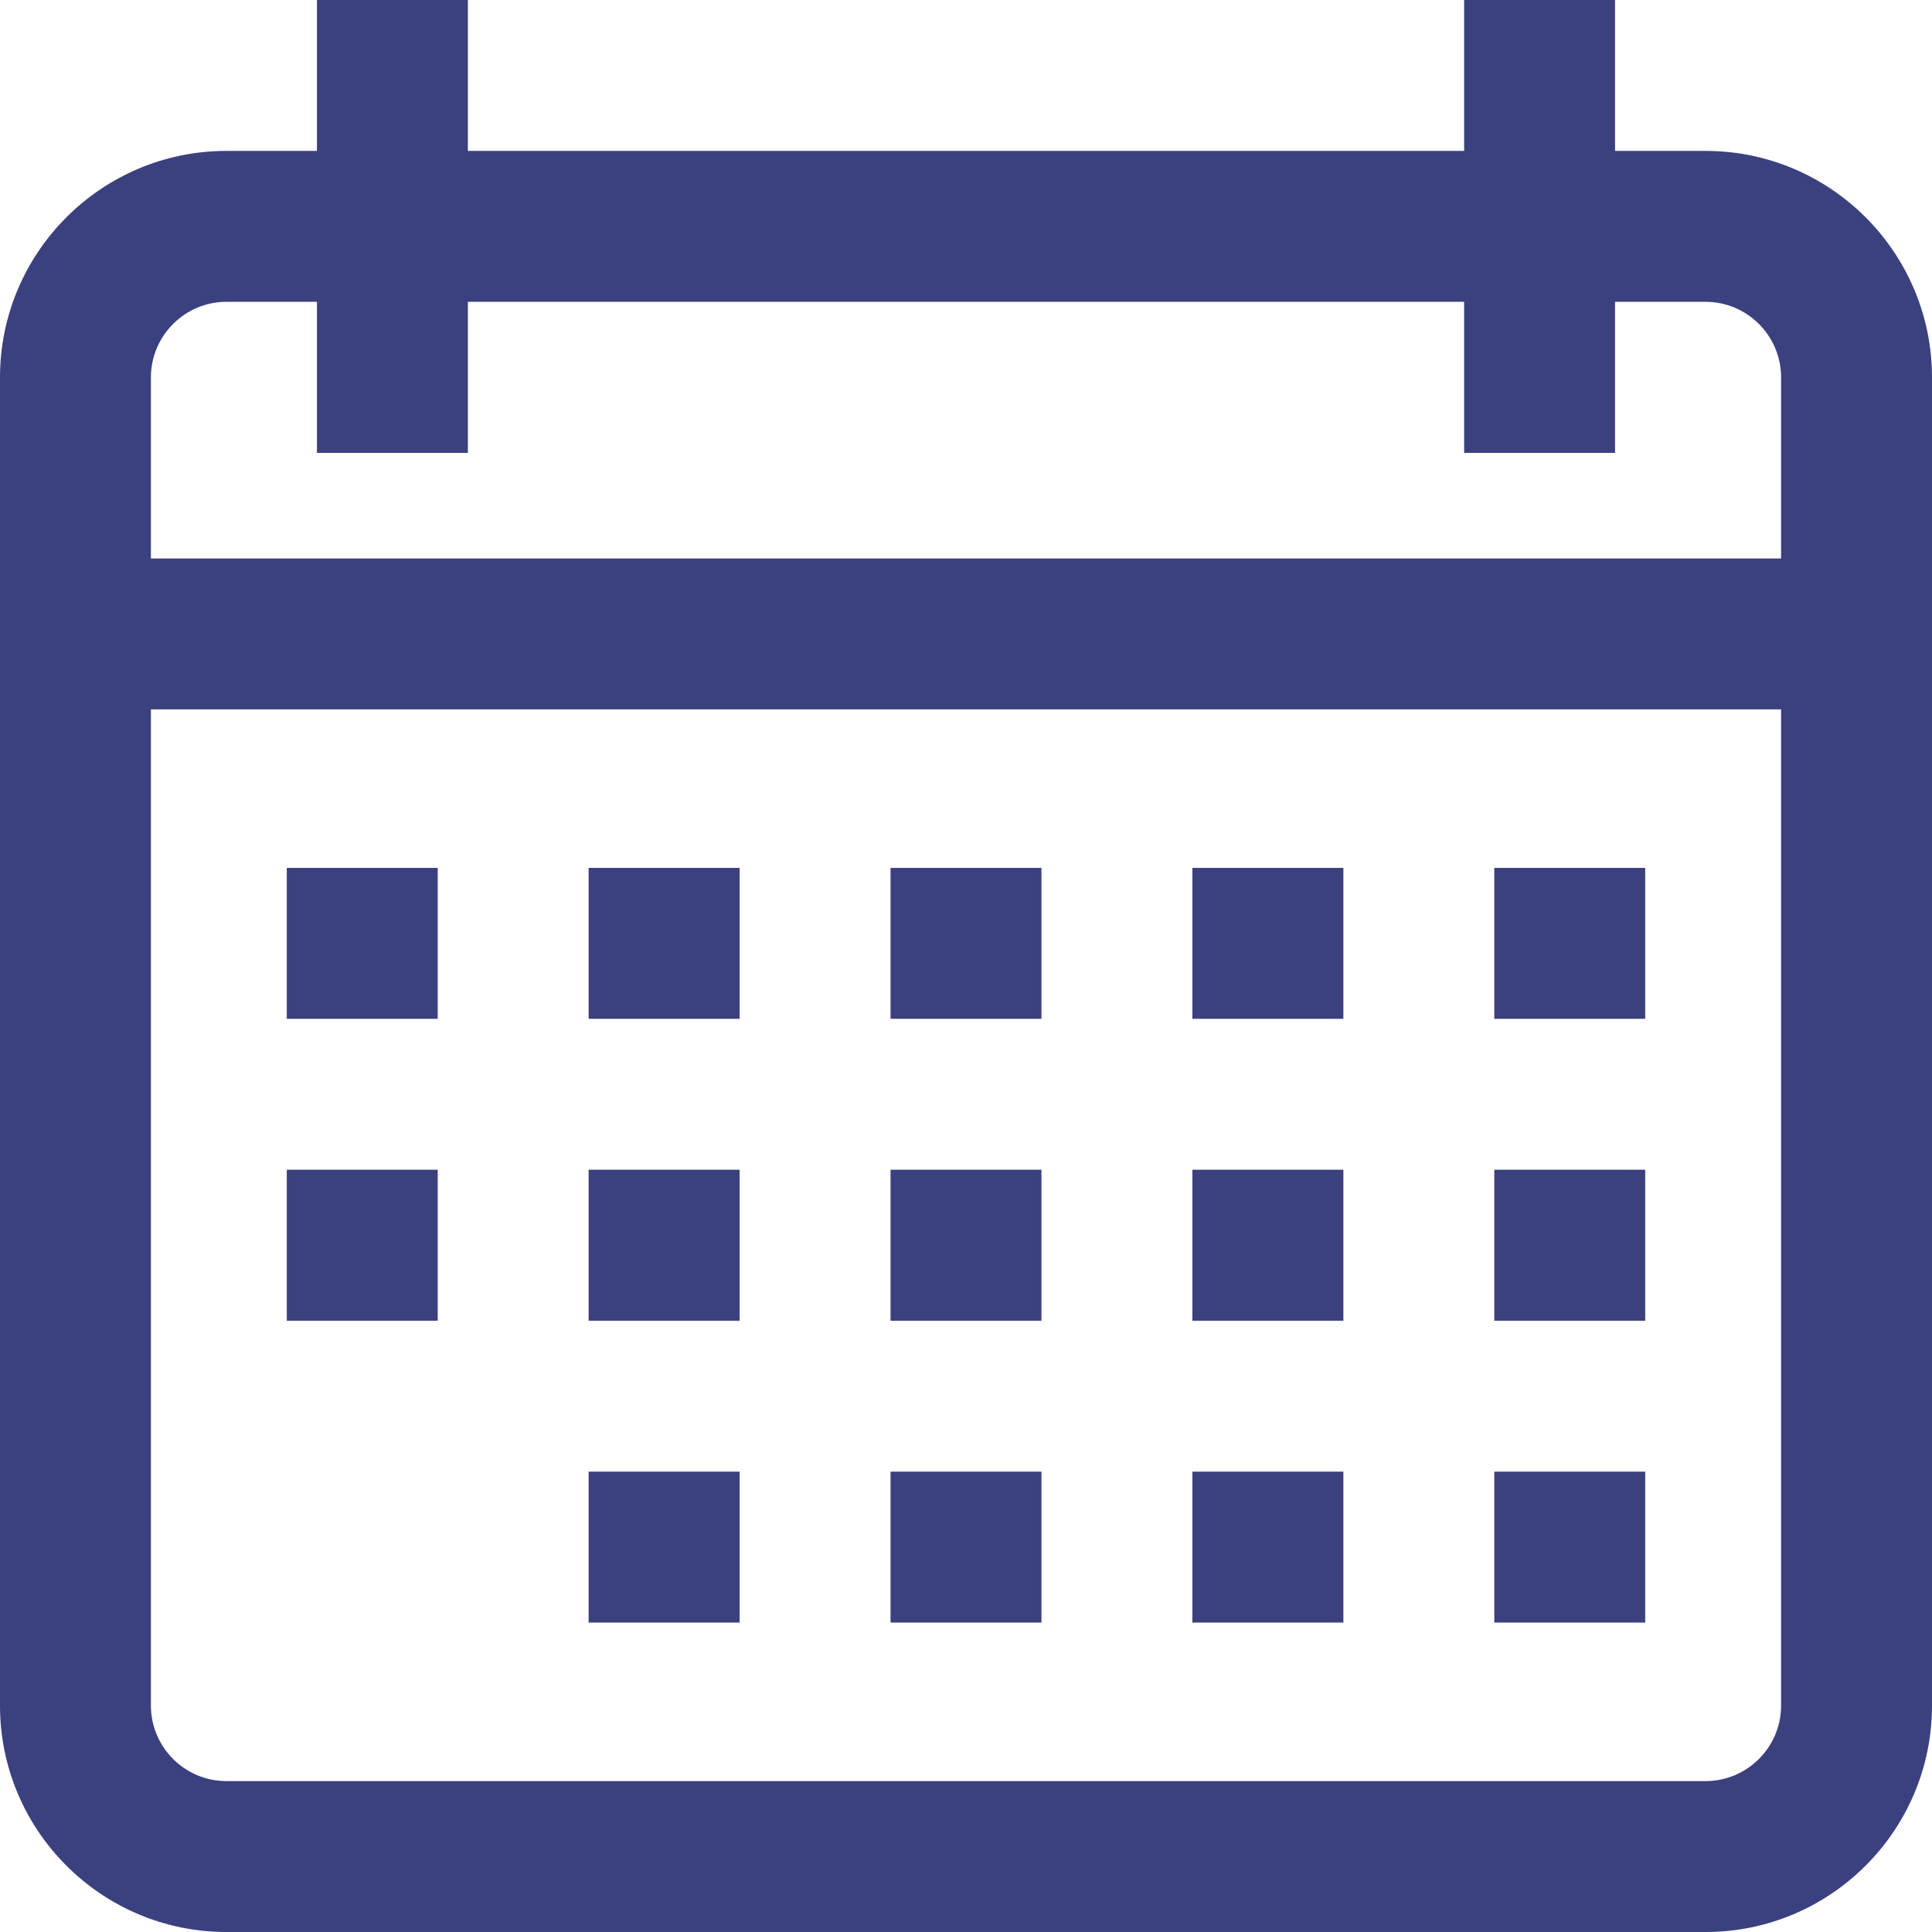 <svg width="18" height="18" viewBox="0 0 18 18" fill="none" xmlns="http://www.w3.org/2000/svg">
<path d="M2.109 1.406H2.953V0H4.359V1.406H13.641V0H15.047V1.406H15.891C17.054 1.406 18 2.353 18 3.516V15.891C18 17.054 17.054 18 15.891 18H2.109C0.946 18 0 17.054 0 15.891V3.516C0 2.353 0.946 1.406 2.109 1.406ZM1.406 15.891C1.406 16.278 1.722 16.594 2.109 16.594H15.891C16.278 16.594 16.594 16.278 16.594 15.891V6.609H1.406V15.891ZM1.406 5.203H16.594V3.516C16.594 3.128 16.278 2.812 15.891 2.812H15.047V4.219H13.641V2.812H4.359V4.219H2.953V2.812H2.109C1.722 2.812 1.406 3.128 1.406 3.516V5.203Z" fill="#3b407e"/>
<path d="M13.922 8.086H15.328V9.492H13.922V8.086Z" fill="#3b407e"/>
<path d="M11.109 8.086H12.516V9.492H11.109V8.086Z" fill="#3b407e"/>
<path d="M8.297 8.086H9.703V9.492H8.297V8.086Z" fill="#3b407e"/>
<path d="M5.484 8.086H6.891V9.492H5.484V8.086Z" fill="#3b407e"/>
<path d="M2.672 8.086H4.078V9.492H2.672V8.086Z" fill="#3b407e"/>
<path d="M13.922 10.898H15.328V12.305H13.922V10.898Z" fill="#3b407e"/>
<path d="M11.109 10.898H12.516V12.305H11.109V10.898Z" fill="#3b407e"/>
<path d="M8.297 10.898H9.703V12.305H8.297V10.898Z" fill="#3b407e"/>
<path d="M5.484 10.898H6.891V12.305H5.484V10.898Z" fill="#3b407e"/>
<path d="M13.922 13.711H15.328V15.117H13.922V13.711Z" fill="#3b407e"/>
<path d="M11.109 13.711H12.516V15.117H11.109V13.711Z" fill="#3b407e"/>
<path d="M8.297 13.711H9.703V15.117H8.297V13.711Z" fill="#3b407e"/>
<path d="M5.484 13.711H6.891V15.117H5.484V13.711Z" fill="#3b407e"/>
<path d="M2.672 10.898H4.078V12.305H2.672V10.898Z" fill="#3b407e"/>
</svg>
